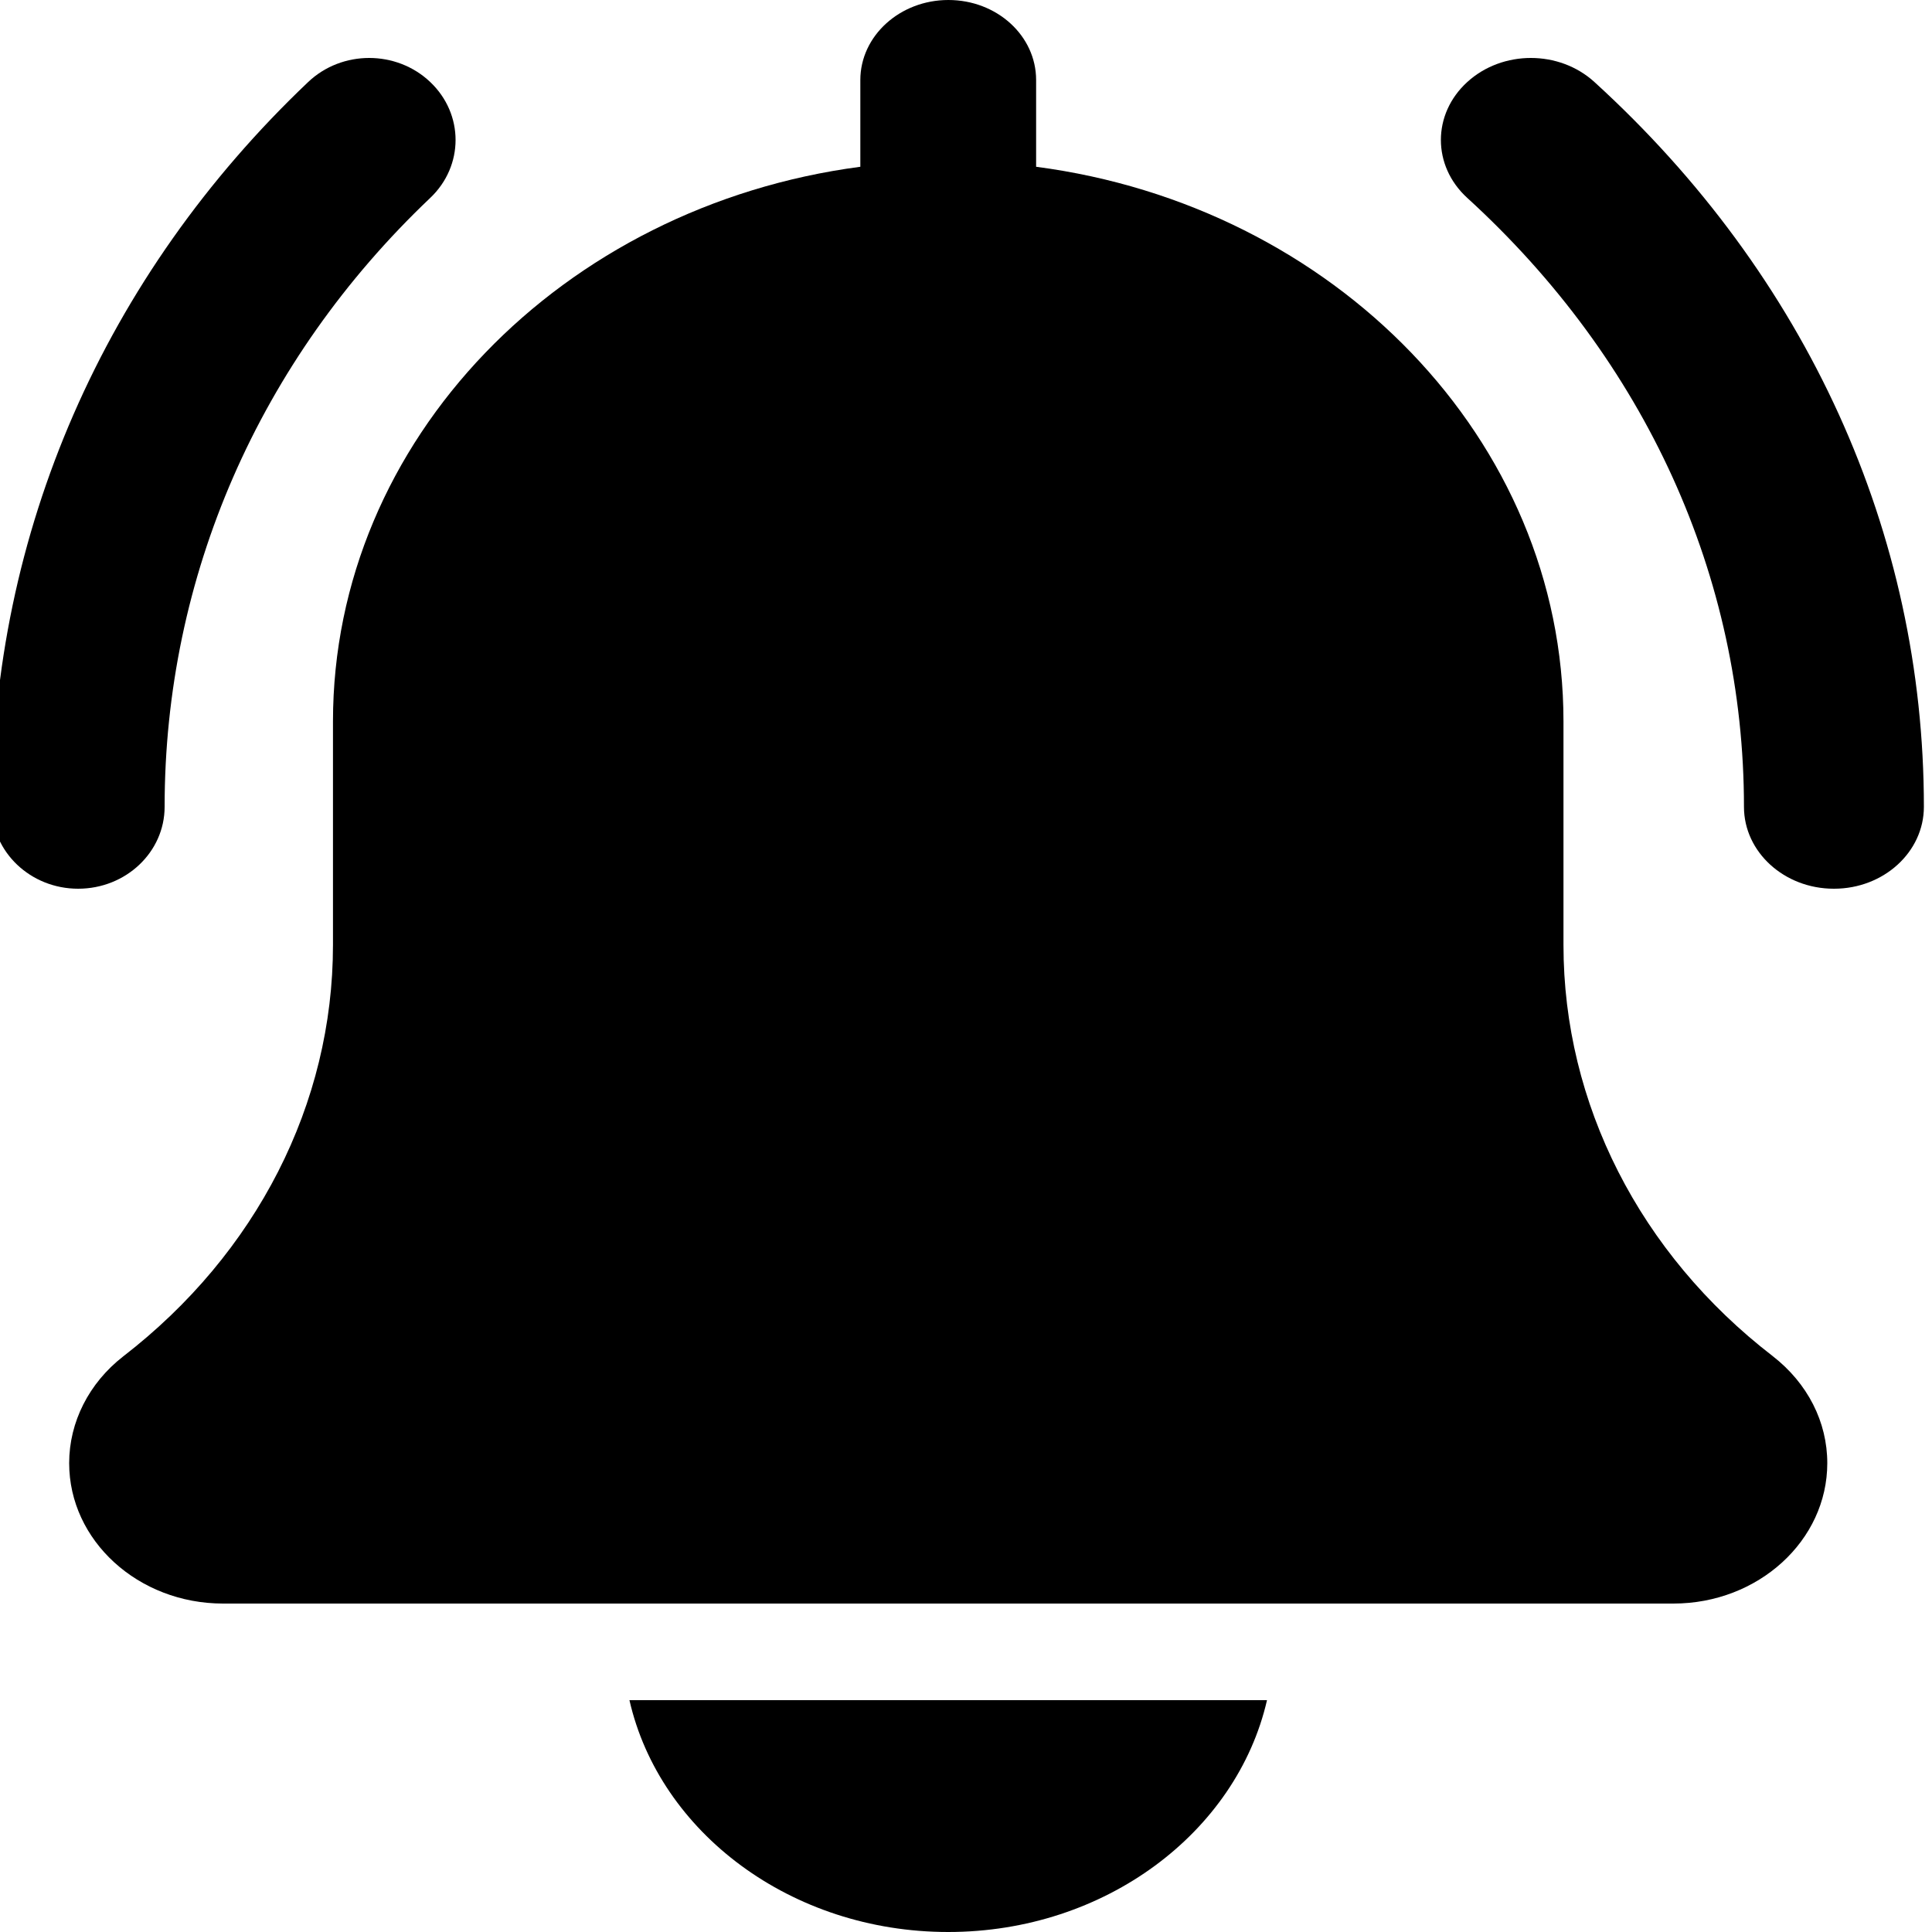 <svg width="150" height="150" viewBox="0 0 150 150" fill="none" xmlns="http://www.w3.org/2000/svg">
<g clip-path="url(#clip0_64_2)">
<path d="M142.375 69C138.526 69 135.401 66.151 135.401 62.642C135.401 44.777 127.764 28.006 113.919 15.366C111.187 12.876 111.187 8.858 113.919 6.368C116.651 3.877 121.059 3.877 123.791 6.368C140.285 21.403 149.37 41.381 149.37 62.642C149.37 66.151 146.245 69 142.396 69H142.375Z" fill="black"/>
<path d="M6.065 69C2.37 69 -0.63 66.151 -0.63 62.642C-0.63 41.381 8.092 21.403 23.926 6.368C26.549 3.877 30.781 3.877 33.403 6.368C36.026 8.858 36.026 12.876 33.403 15.366C20.112 27.987 12.781 44.777 12.781 62.642C12.781 66.151 9.781 69 6.065 69Z" fill="black"/>
<path d="M137.624 105.281C127.312 97.331 121.388 85.693 121.388 73.372V56.016C121.388 34.104 103.555 15.973 80.444 12.948V6.216C80.444 2.767 77.391 0 73.63 0C69.87 0 66.796 2.785 66.796 6.216V12.948C43.686 15.991 25.852 34.122 25.852 56.016V73.372C25.852 85.693 19.928 97.313 9.556 105.318C6.907 107.384 5.37 110.408 5.37 113.599C5.37 119.612 10.728 124.5 17.32 124.5H129.921C136.512 124.5 141.87 119.612 141.87 113.599C141.87 110.408 140.354 107.402 137.624 105.281Z" fill="black"/>
<path d="M73.62 150C85.816 150 96.015 142.245 98.37 132H48.87C51.205 142.263 61.425 150 73.62 150Z" fill="black"/>
</g>
<defs>
<clipPath id="clip0_64_2">
<rect width="150" height="150" fill="white"/>
</clipPath>
</defs>
</svg>
